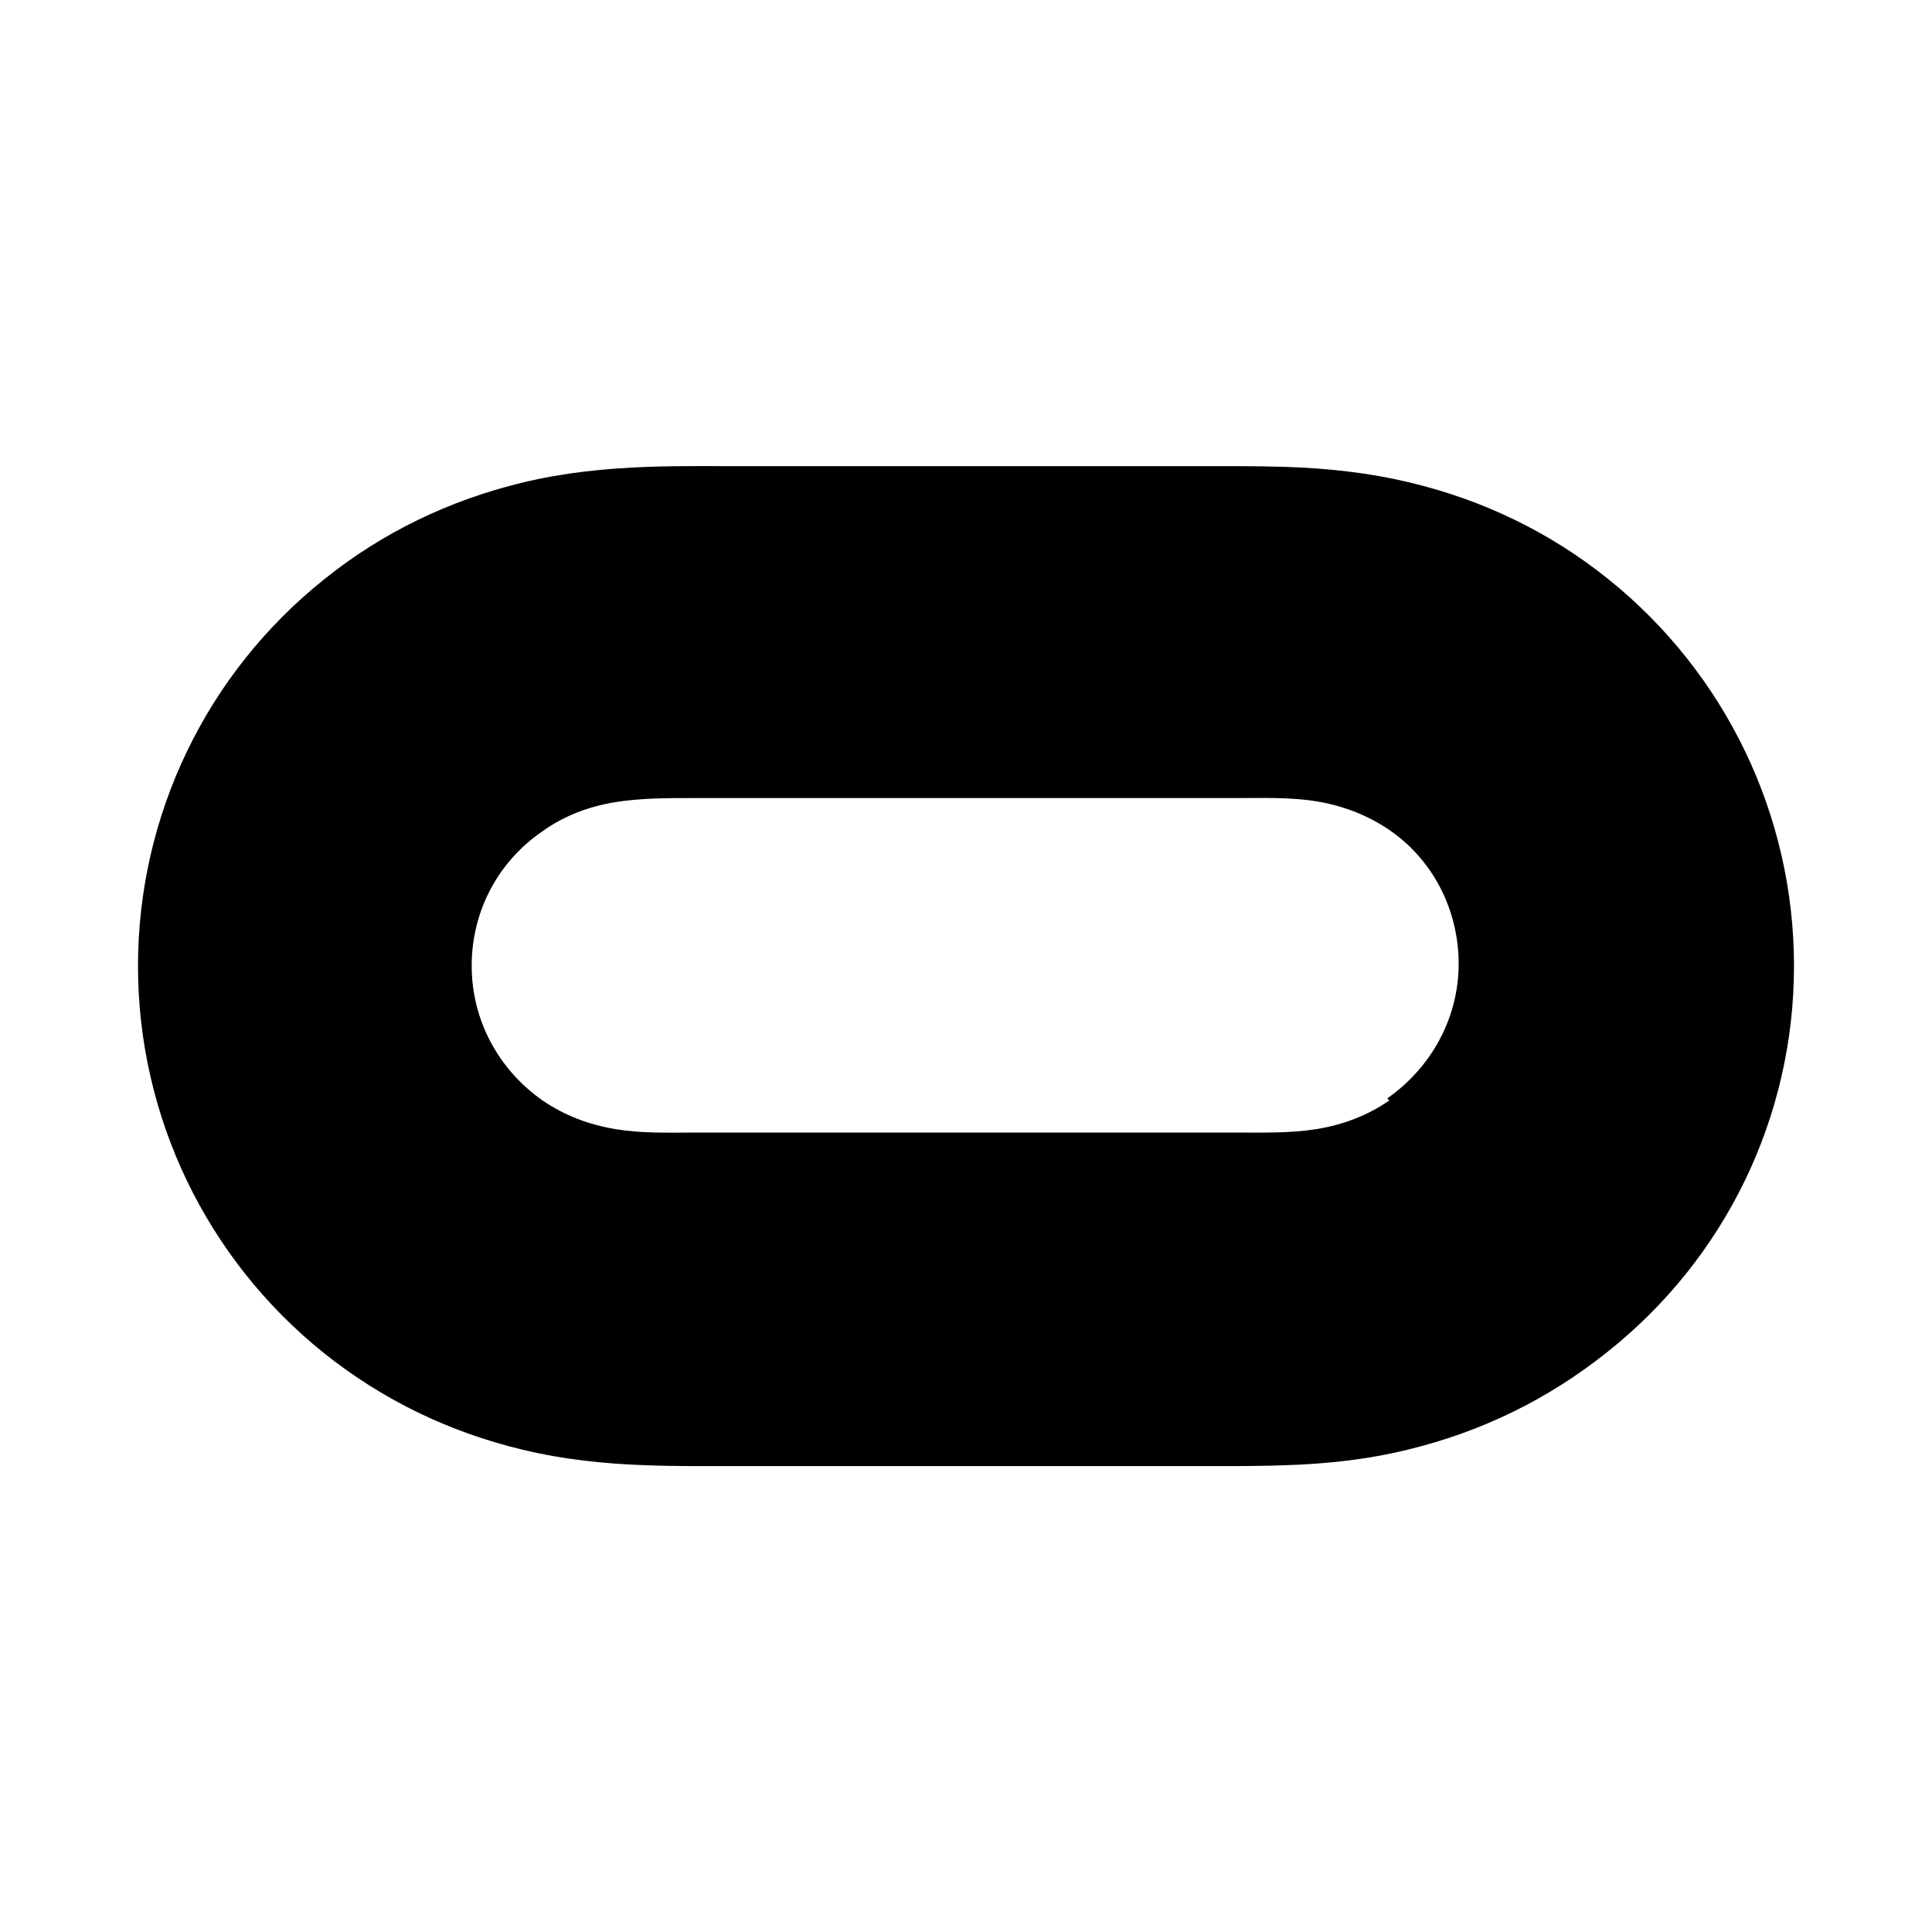 <?xml version="1.0" encoding="utf-8"?>
<svg fill="#000000" width="800px" height="800px" viewBox="0 0 14 14" role="img" focusable="false" aria-hidden="true" xmlns="http://www.w3.org/2000/svg"><path d="m 10.068,7.974 c -0.16,0.111 -0.338,0.177 -0.528,0.208 -0.191,0.03 -0.381,0.025 -0.571,0.025 l -3.937,0 c -0.191,0 -0.381,0.007 -0.573,-0.025 -0.191,-0.032 -0.367,-0.098 -0.528,-0.208 -0.322,-0.226 -0.513,-0.585 -0.513,-0.976 0,-0.398 0.194,-0.757 0.514,-0.975 0.157,-0.113 0.337,-0.179 0.524,-0.21 0.188,-0.03 0.375,-0.03 0.571,-0.03 l 3.938,0 c 0.188,0 0.383,-0.007 0.57,0.023 0.188,0.03 0.367,0.097 0.525,0.203 0.323,0.217 0.51,0.585 0.51,0.975 0,0.39 -0.196,0.75 -0.517,0.975 l 0.015,0.016 z m 1.587,-3.777 c -0.422,-0.339 -0.906,-0.573 -1.433,-0.699 -0.3,-0.073 -0.602,-0.105 -0.911,-0.115 -0.225,-0.007 -0.45,-0.005 -0.682,-0.005 l -3.249,0 c -0.229,0 -0.458,-0.003 -0.686,0.005 -0.309,0.011 -0.611,0.042 -0.912,0.115 -0.525,0.127 -1.012,0.361 -1.433,0.7 -0.854,0.682 -1.349,1.712 -1.349,2.802 0,1.091 0.495,2.12 1.345,2.803 0.423,0.339 0.907,0.573 1.433,0.7 0.301,0.073 0.603,0.105 0.911,0.115 0.225,0.008 0.45,0.006 0.682,0.006 l 3.248,0 c 0.225,0 0.457,0.002 0.682,-0.006 0.307,-0.009 0.608,-0.041 0.907,-0.115 0.525,-0.128 1.006,-0.361 1.433,-0.701 0.864,-0.682 1.359,-1.712 1.359,-2.802 0,-1.091 -0.495,-2.12 -1.345,-2.803 z"/></svg>